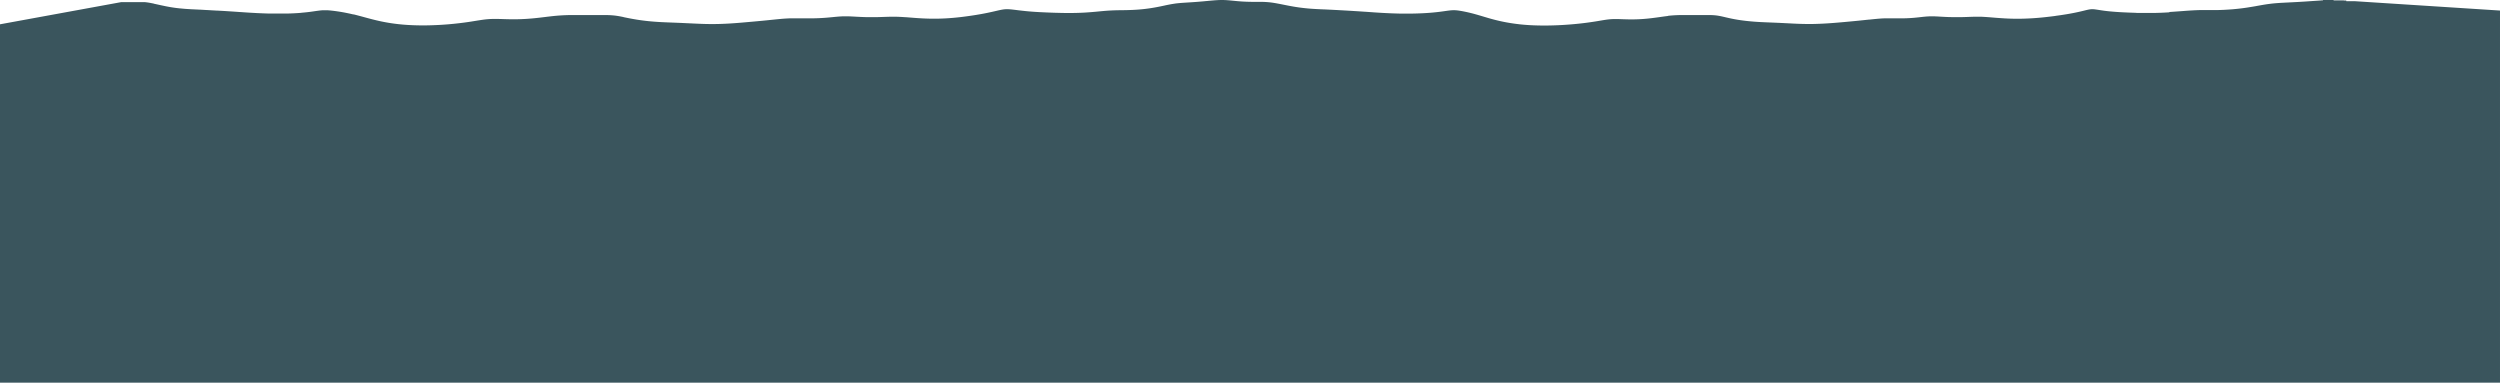 <svg xmlns="http://www.w3.org/2000/svg" width="1366" height="209.1" viewBox="0 0 1366 209.1">
  <g id="Gruppe_3664" data-name="Gruppe 3664" transform="translate(0 582.76)">
    <g id="Gruppe_3629" data-name="Gruppe 3629" transform="translate(0 -582.76)">
      <path id="Pfad_3562" data-name="Pfad 3562" d="M542.748,0h-1.341l-.066,0h-.132l-.066,0h-.064l-.077,0-.066,0-.066,0-.066,0-.066,0-.077,0h-.066l-.066,0-.066,0-.077,0-.066,0-.077,0-.066,0-.066,0-.077,0-.066,0-.077,0-.066,0-.077,0-.066,0-.077,0-.077,0-.066,0-.077,0-.077,0-.066,0-.077,0-.078,0-.077,0-.066,0-.077,0-.077,0-.078,0-.077,0-.077,0-.077,0-.077,0-.077,0-.078,0-.077,0-.077,0-.077,0-.077,0-.078,0-.077,0-.087,0-.077,0-.077,0-.077,0-.091,0-.077,0-.077,0-.087,0-.077,0-.089,0L536.9.2l-.087.005-.077,0-.091.005-.077,0-.087,0-.089.005-.077,0-.087.005-.087,0-.078,0-.087.005L535.89.26,535.8.265l-.087.005-.087.005-.078.005-.087.006-.087.005L535.286.3,535.2.3l-.089.006-.089.006-.1.006-.087.006-.087.006-.089.006-.087.006-.089.006-.1.006-.091.006-.087.006-.1.006-.087.006-.087.006-.1.006L533.746.4l-.1.006-.089.006-.1.007-.1.007-.087.006-.1.007-.1.007-.087.007-.1.007-.1.006L532.7.47l-.1.007-.1.007-.1.007-.1.007-.1.006-.1.007-.1.007-.1.007-.1.007-.1.007-.1.007-.1.007-.1.007-.1.007-.11.007-.1.007-.1.007-.1.007L530.8.6l-.1.007-.1.007-.11.007-.1.008-.11.007-.1.007-.1.007-.11.007-.11.008-.1.007-.11.007-.1.008-.11.007L529.34.7l-.11.007-.1.007-.11.007-.11.007-.11.008-.1.007-.111.008-.11.007-.11.007-.11.008-.11.008-.11.008-.11.007-.11.008-.11.007-.11.008-.122.007-.11.008-.11.007-.11.007-.111.008-.12.007-.11.008-.11.007-.12.008-.11.007-.11.007L526.24.9l-.11.007-.122.007-.11.007-.12.007-.11.008-.12.008-.11.007-.124.007-.11.008-.12.007-.12.007-.11.007-.12.007L524.612,1l-.12.008-.11.007-.12.007-.122.007-.12.008-.12.007-.122.007-.11.007-.122.007-.12.007-.12.007-.122.007-.12.007-.122.007-.12.007-.122.007-.12.007-.12.007-.132.007-.12.007-.122.007-.122.007-.12.007-.12.006-.122.007-.131.007-.122.006-.122.007-.12.007-.12.006-.132.007-.12.006-.122.007-.132.007-.12.006-.122.007-.131.006-.12.006-.122.007-.132.006-.122.006-.12.007-.131.006-.122.007-.12.006-.132.006-.122.006-.131.006-.122.007-.12.006-.132.007-.12.006-.132.006-.122.007-.131.006-.122.006-.12.006-.132.007-.122.007-.131.006-.122.007-.12.006-.132.006-.12.006-.132.007-.122.006-.12.006-.132.007-.12.006-.12.007-.132.007-.122.006-.12.007-.132.006-.12.007-.12.007-.132.007-.122.007-.122.007-.12.007-.131.007-.122.007-.12.007-.12.007-.134.007-.12.007-.12.007-.122.008-.12.007-.12.008-.134.008-.12.008-.12.008-.122.008-.12.008-.12.008-.122.008-.122.008-.12.008-.12.009-.122.008-.12.008-.12.009-.11.009-.124.009-.12.009-.12.01-.12.01-.122.009-.12.01-.111.009-.12.011-.122.01-.12.011-.12.01-.11.011-.12.011-.124.011-.11.011-.12.012-.12.011-.122.012-.11.012-.12.012-.122.012-.11.012-.12.013-.122.013-.11.013-.12.013-.122.014-.11.014-.12.014-.11.014-.122.014-.12.015-.11.015-.12.015-.124.016-.11.015-.12.016-.12.016-.12.016-.11.016-.122.016-.122.017-.12.017-.11.017-.122.017-.12.018-.12.018-.12.018-.124.018-.12.018-.12.019-.122.02-.12.019-.122.019-.12.019-.122.02-.12.02-.12.02-.122.02-.131.02-.122.021-.122.021-.131.021-.122.021-.12.022-.131.022-.122.022-.132.022-.132.022-.12.023-.132.023-.131.022-.132.023-.122.024-.132.023-.131.024-.132.023-.132.024-.141.024-.134.024-.132.024-.131.024-.143.025-.132.024-.143.025-.132.025-.143.024-.143.025-.143.025-.143.025L500.6,3.3l-.155.025-.143.026-.143.025-.143.026-.143.026-.155.026-.143.026-.153.026-.143.026-.153.026-.155.026-.143.026-.153.026-.155.026-.164.026-.153.026-.155.026-.155.026-.164.026-.153.026-.165.026-.155.026-.164.026-.165.026-.164.026-.165.026L496.433,4l-.165.026-.176.026-.164.026-.165.026-.176.025-.176.026-.165.026-.174.025-.178.025-.176.026-.176.025-.176.025-.186.025L494,4.36l-.176.024-.186.025-.186.024-.176.024-.188.024-.186.024-.186.024-.188.024-.186.023-.188.024-.2.023-.186.023-.2.023-.186.022-.2.022-.2.022-.2.021-.186.021-.2.022-.2.021L490,4.84l-.2.021-.2.02-.2.02-.211.019-.2.02-.209.02-.2.018L488.387,5l-.209.019-.207.018-.2.017-.209.017-.209.016-.209.017-.209.016-.209.016-.219.016-.209.016-.207.015-.211.015-.219.014-.209.015-.209.014-.219.013-.209.013-.209.013-.221.012-.207.012-.219.012-.209.012-.221.012-.209.01-.219.011-.209.011-.219.01-.209.009-.219.009-.211.009-.219.009-.207.008-.219.008-.211.008-.219.008-.209.007-.219.008-.209.007-.209.006-.219.006-.209.005-.209.007-.219,0-.209,0-.209.005-.209.005-.209,0-.209,0-.209,0-.209,0-.209,0-.207,0-.211,0-.2,0-.209,0-.209,0-.2,0-.209,0-.2,0-.209,0-.2,0-.209,0-.2,0-.2,0-.2,0-.209,0-.2,0-.2,0-.2,0-.2,0-.186,0-.2,0-.2,0-.2,0-.186,0-.2,0-.2,0-.186,0-.186,0-.2,0-.188,0-.2,0-.186,0-.186,0-.2,0-.186,0-.186,0-.186,0-.186,0-.188,0-.186.005-.2.005-.188.006-.188.006-.186.006-.186.006-.186.006-.178.007-.186.007-.186.007-.186.008-.186.008-.188.008-.186.008-.186.009-.186.008-.188.009-.186.009-.186.01-.188.01-.188.009-.186.011-.186.01-.186.011-.186.011-.188.011-.186.011-.186.011-.2.012-.188.012-.186.012-.186.012-.2.013-.188.013-.2.013-.186.013-.2.013-.188.014-.2.013-.188.014-.2.014-.2.015-.2.014-.2.015-.186.015-.2.015-.2.015-.209.015-.2.016-.2.015-.2.016-.2.016-.209.015-.2.016-.209.016-.2.016-.209.016-.211.016-.2.016-.209.016-.207.016-.211.016-.209.016-.207.016-.209.016-.211.016-.207.016-.219.016-.209.016-.211.016-.219.016-.207.016-.219.015-.221.015-.209.016-.219.015-.221.015-.219.014-.207.016-.219.014-.221.015-.219.015-.219.014-.219.014L453,6.729l-.219.014-.219.013-.219.013-.219.014-.232.012-.219.012-.221.013-.23.012L451,6.846l-.232.012-.219.012-.23.011-.219.012-.233.011-.219.011-.23.01-.221.01-.23.011-.219.009-.23.009-.221.009-.232.008-.219.008-.23.008L447.391,7l-.23.008-.219.008-.232.007-.219.007-.232.006-.219.006-.221.006-.23.005-.219.006-.221,0-.23,0-.219,0-.219,0-.221,0-.219,0-.219,0-.219,0-.221,0-.219,0-.219,0h-.221l-.219,0h-2.572l-.207,0-.211,0-.209,0-.207,0-.209,0-.2,0-.209,0-.209,0-.207,0-.2,0-.207,0-.2,0-.209,0-.2,0-.2,0-.209,0-.2,0-.2,0-.2,0-.2,0-.2-.006-.2,0-.2-.005-.2-.006-.2-.006L434.676,7l-.2-.006-.2-.006-.2-.006-.188-.006-.2-.007-.186-.006-.2-.007-.186-.007-.2-.007-.186-.007-.2-.007-.186-.007-.188-.007-.2-.007-.186-.008L431.6,6.9l-.2-.007-.186-.008-.188-.008-.186-.008-.2-.008-.186-.008-.186-.008-.186-.008-.186-.008-.2-.008-.186-.008-.186-.008-.188-.008-.186-.008-.186-.009-.186-.009-.186-.009-.2-.009L428,6.743l-.186-.009-.186-.01-.188-.009-.186-.01-.186-.01-.186-.01-.188-.01-.186-.011-.186-.01-.186-.011-.188-.011-.188-.011-.186-.011-.2-.012-.176-.012-.188-.011-.186-.012-.186-.012-.186-.012-.188-.012-.186-.012-.186-.013-.186-.013-.188-.013-.176-.014-.186-.014-.186-.014-.188-.014-.176-.015-.186-.015-.176-.015-.186-.015-.188-.016-.176-.016-.176-.016-.186-.016-.176-.017-.176-.016-.176-.016-.176-.018-.176-.017-.178-.017-.174-.019-.176-.018-.176-.018-.164-.018-.178-.019-.176-.019-.164-.019-.165-.019-.165-.02-.176-.02-.153-.02-.165-.02-.164-.02-.165-.02-.165-.02-.153-.021-.155-.02-.164-.021-.153-.021L416.97,5.8l-.143-.021-.155-.021-.153-.021-.143-.021-.155-.021-.143-.021-.143-.021-.141-.021-.132-.021-.143-.021-.145-.021-.131-.021-.132-.021-.132-.02-.131-.02-.134-.02-.131-.02-.122-.02-.12-.02-.12-.02-.12-.019-.122-.019-.122-.019-.12-.018-.11-.018-.11-.018-.11-.017-.122-.017-.11-.016-.1-.016-.11-.016-.1-.015-.11-.014-.1-.014-.1-.014-.1-.012-.1-.012-.1-.012-.091-.011-.1-.01-.089-.01-.1-.008L411.8,5.06l-.087-.008-.089-.006-.087-.006-.089-.005-.089,0-.087,0-.089,0h-.427l-.078,0-.089,0-.077,0-.087,0-.089.006-.077.006-.087.007-.087.009L410,5.071l-.078.009-.087.011-.089.011-.087.012-.087.013-.089.014-.087.015-.1.016-.087.016-.089.017-.1.018-.089.018-.1.02-.1.02-.1.02-.1.022-.1.023-.11.022-.1.024-.11.024-.1.024-.11.026-.11.026-.11.026-.12.028-.111.028-.12.028-.12.029-.122.03-.12.029-.12.031-.122.031-.132.031-.132.032-.131.032-.132.033-.131.033-.132.033-.145.034-.143.034-.143.034-.143.035-.141.035-.155.035-.143.035-.155.036-.153.036-.153.036-.153.037-.167.036-.164.037-.153.037-.165.037-.176.037-.165.038-.165.038-.174.037-.176.038-.178.037-.176.038-.174.038-.188.038-.174.038-.188.039-.186.038-.188.038-.2.038-.188.038-.2.039-.186.038-.2.038-.2.038-.2.038-.207.038-.2.038-.209.038-.209.038-.209.038-.207.038-.211.038-.209.038-.219.037-.207.038-.221.037-.219.038-.219.038-.219.037-.221.037-.23.037-.219.037-.233.037-.23.037-.23.036-.232.037-.232.036-.23.036-.23.036-.244.036-.24.036-.232.036-.242.036-.242.035-.24.035-.242.035-.254.035-.24.035-.252.035-.244.035-.252.035-.252.035-.252.035-.252.035L390.8,8.7l-.252.035-.252.034-.263.034-.266.034-.263.034-.263.033-.265.033-.263.034L388.437,9l-.265.033-.273.033-.265.032-.275.033-.273.032-.275.032-.287.032-.273.031-.286.031-.275.031-.286.031-.286.031-.287.03-.284.03-.3.03-.286.029-.3.029-.287.029-.3.027-.3.028-.3.027-.308.027-.3.027-.308.026-.3.025-.308.026-.308.024-.306.024-.31.023-.306.023-.306.023-.32.021-.306.021-.32.021-.319.02-.317.02-.32.019-.319.018-.319.017-.319.016-.319.016-.319.016-.329.014-.32.014-.329.013-.319.012-.329.012-.319.01-.331.01-.319.01-.329.008-.331.007-.317.007-.331.005-.329.005-.319,0-.331,0-.319,0h-1.614l-.331,0-.319,0-.32,0-.317-.005-.308-.006-.319-.006-.319-.008-.306-.008-.31-.009-.317-.01-.31-.01-.3-.011-.306-.012-.31-.012-.3-.014-.3-.012-.3-.015-.3-.015-.3-.015-.286-.016-.284-.016L362.4,10l-.286-.017-.286-.018-.275-.018-.275-.019-.284-.018-.266-.019-.273-.019-.263-.02-.265-.02-.265-.02L359.4,9.8l-.254-.02-.251-.02-.252-.02-.254-.02-.242-.02-.253-.02-.242-.02-.242-.02-.23-.02-.242-.02-.232-.02-.23-.02-.23-.019-.221-.019-.232-.019-.219-.019-.219-.019-.221-.018-.207-.017-.219-.017-.211-.017-.209-.016-.207-.016-.209-.016-.211-.015-.2-.015-.209-.014-.2-.014-.2-.013-.2-.012-.2-.012-.2-.012-.2-.011-.2-.01-.186-.01-.2-.009L351.3,9.19l-.2-.008-.186-.008-.186-.008-.2-.006-.188-.006-.186,0-.186,0-.2,0-.188,0-.186,0-.188,0-.2,0h-.947l-.186,0h-.2l-.2,0-.188,0-.2,0-.2,0-.2,0-.186,0-.209,0-.2,0-.2.006-.2.005-.209.006-.2.006-.207.006-.209.007-.211.007-.207.007-.209.007-.211.008-.219.007-.207.008-.219.008-.221.008-.219.008-.219.008-.232.008-.219.008-.232.007-.219.008-.232.007-.23.007-.23.007-.242.007-.232.007-.242.006-.23.006-.244.006-.24,0-.242.005-.242,0-.247,0-.244,0-.247,0-.247,0-.249,0-.249,0-.251,0h-1.515l-.254,0-.254,0-.252,0-.256,0-.254,0-.254,0-.254,0-.253-.006-.254-.006-.254-.007L333.2,9.34l-.253-.008-.251-.008-.251-.008-.249-.009-.249-.009-.247-.01-.247-.01-.247-.011-.242-.011-.246-.011-.24-.012-.242-.012L330,9.21l-.237-.012-.237-.012-.233-.013-.233-.013-.233-.012-.226-.013-.23-.012-.225-.013-.223-.013-.225-.013-.219-.012-.219-.012-.214-.012-.214-.012-.214-.012-.209-.011L326.2,9l-.207-.011-.2-.01-.2-.01-.2-.009-.2-.008-.2-.008-.2-.007-.2-.006-.2-.006-.192,0-.192,0-.188,0-.19,0-.188,0h-.555l-.185,0-.183,0-.185,0-.181.006-.183.005-.185.007-.181.008-.183.008-.185.01-.181.01-.185.012L320.69,9l-.185.013-.186.015-.185.015-.19.016-.19.016-.19.018-.192.018-.193.019-.2.02-.2.02-.2.021-.2.022-.2.021-.2.023-.205.024-.209.024-.207.024-.212.024-.212.024-.214.024-.219.024-.219.025-.219.025-.225.024-.225.024-.228.024-.23.024-.23.024-.233.024-.235.024-.237.022-.239.023-.239.022-.24.022-.244.021-.244.02-.244.02-.247.019-.246.018-.249.018-.247.017-.251.017-.251.015-.249.015-.251.013-.252.013-.252.013-.251.011-.252.012-.251.009-.251.009-.251.008-.251.008-.251.007-.249.006-.249.005-.249,0-.246,0-.245,0-.246,0-.244,0h-1.2l-.235,0-.235,0-.233,0-.232,0-.228,0-.228,0-.228,0-.223,0-.225,0-.221,0-.219,0-.219,0-.214,0-.218,0-.211,0-.212,0-.211,0-.207,0-.211,0-.205,0-.205,0-.2,0-.2,0-.2,0-.2,0h-1.379l-.2,0-.193,0-.193,0-.2,0-.193,0-.2.005-.193.006-.2.006-.2.008-.2.008-.2.009-.2.009-.2.01-.2.012-.2.011-.2.013-.2.013-.2.014-.2.015-.2.015-.205.016-.205.016-.207.018-.211.017-.209.019-.214.019-.212.019-.218.02-.216.02-.219.021-.221.021-.221.022-.223.022-.226.022-.228.023-.228.023-.232.024-.232.024-.235.024-.237.025-.237.024-.24.025-.239.025-.245.026-.242.026L289,10.7l-.249.026-.247.026-.251.027L288,10.8l-.252.026-.252.027-.258.026-.258.027-.258.027-.259.027-.259.027-.261.027-.263.027-.265.027-.265.027-.265.027-.266.027-.268.027-.268.027-.268.027-.27.027-.268.026-.272.027-.273.026-.27.027-.273.026-.272.027-.277.026-.273.026-.275.027-.277.027-.277.026-.277.026-.277.027-.277.026-.28.027-.279.026-.28.027-.279.026-.282.026-.282.027-.282.026-.282.027-.286.026-.284.027-.286.026-.284.026-.287.027-.289.026-.286.026-.291.026-.289.026-.293.026-.291.026-.294.026-.293.026-.294.025-.3.026-.294.026-.3.025-.3.026-.3.025-.3.026-.3.025-.306.025-.3.025-.31.025-.306.024-.312.024-.31.024-.315.024-.313.024-.317.024-.319.023-.317.024-.324.023-.32.022-.326.022-.326.022-.329.022-.329.021-.331.02-.333.02-.333.02-.338.019-.336.019-.34.017-.34.018-.343.017-.341.016-.345.016-.346.015-.346.015-.35.013-.346.013-.352.012-.352.012-.352.01-.353.01-.353.009-.353.008-.355.008-.355.005-.355.006-.355,0-.357,0-.353,0-.359,0H255.5l-.352,0-.355,0-.352,0-.353,0-.348-.006-.35-.006-.35-.007-.346-.008-.346-.008-.343-.009-.345-.009-.34-.011-.341-.011-.338-.012L250.308,13l-.334-.012-.334-.013-.331-.014-.327-.014-.329-.015-.327-.015L248,12.9l-.32-.015-.32-.016-.32-.016-.315-.016-.315-.016L246.1,12.8l-.313-.016-.31-.016-.308-.016-.306-.016-.306-.016-.3-.016-.3-.016-.3-.016-.3-.016-.3-.016-.3-.015-.3-.016-.3-.015-.3-.015-.3-.015-.294-.015-.294-.014-.294-.014-.294-.014-.3-.013-.294-.014-.294-.012-.294-.013-.3-.012-.3-.012-.3-.012-.3-.012-.3-.012-.3-.012-.3-.012-.3-.012-.3-.012-.3-.011-.3-.012-.3-.012-.3-.011-.306-.012-.306-.012-.306-.012-.312-.012-.312-.012-.312-.013-.313-.012-.315-.013-.315-.013-.319-.014-.319-.013-.32-.015-.322-.014-.322-.016-.326-.016-.324-.016-.327-.017-.326-.017-.331-.018-.329-.018-.331-.02-.331-.02-.334-.021-.331-.021-.334-.023-.336-.023-.334-.024-.334-.025-.338-.025-.336-.027-.336-.027-.336-.029-.338-.029-.334-.031-.336-.031-.336-.032-.334-.033-.336-.034-.331-.035-.334-.035-.333-.037-.333-.037-.327-.04-.331-.039-.324-.041-.327-.041-.324-.043-.32-.043-.32-.044L219,11.067l-.317-.046-.313-.047-.31-.047-.31-.048-.306-.049-.3-.05-.3-.05-.3-.051-.3-.051-.289-.052-.289-.052-.286-.053-.28-.053-.28-.053-.272-.054-.275-.054-.266-.054-.265-.055-.259-.054-.259-.055-.252-.054-.251-.054-.246-.055-.244-.053L212,9.772l-.237-.054-.233-.052-.228-.052-.226-.052-.219-.051-.221-.051-.214-.049-.212-.05L210,9.311l-.209-.048-.2-.047-.2-.047-.2-.045L209,9.08l-.193-.043-.19-.042-.19-.042-.185-.04-.188-.039-.181-.038L207.69,8.8l-.179-.035-.178-.035-.178-.032-.174-.032-.174-.031-.174-.03-.172-.028-.172-.027-.171-.027-.172-.024-.171-.024-.171-.022-.171-.022-.172-.019-.171-.019-.172-.017-.172-.017-.174-.015-.172-.014-.172-.013-.176-.012-.176-.011-.178-.011-.178-.009-.179-.008-.179-.008-.183-.007-.179-.007-.186,0-.183-.006-.186,0-.188,0-.188,0-.19,0-.192,0-.192,0-.193,0h-7.546l-.209,0h-.209l-.209,0h-.211l-.209,0H192.3l-.211,0-.211,0h-.211l-.212,0-.212,0-.212,0h-.214l-.211,0-.214,0h-.212l-.214,0h-.214l-.214,0h-.214l-.214,0h-.214l-.214,0-.216,0-.212,0-.214,0-.216,0-.214,0-.212,0-.216,0-.212,0-.212,0-.214,0-.212,0-.212,0-.211,0-.214,0-.211,0-.212,0-.209.006-.211.006-.209.006-.211.006-.211.008-.209.008-.207.008-.209.008-.207.01-.209.01-.209.011-.207.011-.205.012-.209.012-.207.013-.207.013-.207.015-.207.015-.209.016-.207.017-.207.017-.209.018-.209.019-.209.02-.209.02-.211.021-.211.021-.212.023-.211.024L179,8.74l-.212.024-.214.026-.216.026-.218.027-.218.027L177.7,8.9l-.219.028-.221.029-.223.03-.225.03-.226.031-.226.032-.228.031-.23.032-.232.032-.233.033-.235.034-.237.033-.239.034-.24.034-.242.035L174,9.413l-.247.035-.246.035-.251.035-.251.035-.254.035-.254.035-.258.035-.258.035-.261.035-.263.035-.265.034-.266.034-.268.034-.272.033-.272.033-.273.032-.277.032-.277.031-.279.031-.28.03-.284.03-.284.029-.287.028-.286.028-.289.028-.291.026-.291.026-.293.025-.294.024-.3.023-.3.023-.3.02-.3.021-.3.019-.3.019-.3.017-.3.016-.3.015-.3.015-.3.013-.3.012-.3.011-.3.01-.3.008-.3.008-.3.007-.3.005-.3,0-.3,0-.3,0h-1.184l-.291,0-.291,0-.291,0-.287,0-.282-.005-.284-.005-.28-.007-.282-.008-.273-.008-.275-.008-.272-.008-.272-.008L155,10.523l-.265-.009-.259-.009-.261-.009-.254-.009-.254-.01-.249-.009-.251-.008-.242-.008-.244-.008-.24-.008-.239-.007-.233-.006-.233-.007-.23,0-.23,0-.225,0-.223,0h-.879l-.214,0-.214,0-.212,0-.214.006-.209.008-.211.009-.211.01-.209.012-.211.013-.209.015-.211.016-.209.017-.209.019-.214.02-.209.02-.214.024-.214.024-.216.026-.218.026-.218.028-.219.029-.226.031-.225.032-.226.034-.228.034-.235.036-.233.036-.239.038-.24.038-.244.04-.246.04-.252.042-.252.042-.256.043-.261.043-.265.044-.266.044-.27.046-.275.046-.279.047-.28.046-.287.047-.287.047-.294.047-.294.047-.3.048-.3.047-.31.048-.31.048-.315.048-.317.048-.322.047-.324.048-.329.047-.333.047-.336.047-.338.047-.341.047-.346.046-.348.046-.352.045-.355.045-.357.045-.36.044-.364.044-.367.043-.369.043-.373.043-.376.041-.378.042-.383.041-.381.04-.388.039-.388.04-.394.039-.394.038-.4.038-.4.037-.4.036-.406.036-.409.035-.411.035-.413.033-.418.034-.42.032-.42.032-.427.03-.427.03-.428.029-.434.028-.434.028-.435.027-.441.025-.442.026-.444.024-.446.024-.449.021-.451.022-.454.02-.454.019-.46.018-.458.017-.463.016-.465.015-.467.013-.468.013-.47.011-.472.01-.475.008-.475.008-.479.005-.479,0-.482,0-.482,0h-.97l-.489,0-.486,0-.491-.008-.491-.007-.493-.011-.493-.011-.494-.015-.493-.015-.5-.018-.5-.018-.494-.022-.5-.022-.5-.026-.5-.026-.494-.03-.5-.03-.494-.034-.495-.034-.493-.038-.493-.039-.491-.042-.491-.043-.488-.046-.488-.047-.482-.05-.484-.051L97.4,13.2l-.479-.055-.474-.058-.474-.059-.468-.062-.465-.063-.461-.066-.46-.066-.453-.069-.453-.069-.446-.072-.442-.073-.439-.075-.434-.075-.428-.078-.427-.078-.418-.08-.416-.081-.407-.082-.407-.083-.4-.084-.4-.084-.388-.085-.387-.086L87,11.433l-.376-.086-.367-.088-.366-.087-.357-.088L85.179,11l-.348-.088-.345-.088-.34-.088-.334-.088-.329-.087-.327-.088-.317-.087-.319-.086-.31-.086-.308-.086-.3-.086-.3-.085-.291-.084-.293-.084L80.431,9.7l-.284-.083-.277-.081-.277-.082-.27-.08L79.056,9.3l-.265-.079L78.53,9.14l-.258-.077-.256-.076-.251-.075-.251-.075-.244-.073-.244-.072-.24-.072-.24-.071-.233-.069-.235-.069-.228-.067-.23-.067L75.4,8.211l-.226-.066-.221-.063-.219-.063-.218-.061L74.3,7.9l-.212-.059-.214-.059-.209-.059-.211-.058L73.242,7.6l-.207-.056-.2-.054-.2-.055-.2-.052-.2-.052-.2-.051-.2-.051-.2-.049-.2-.049-.193-.047-.193-.048-.192-.046-.192-.046L70.48,6.9l-.188-.045L70.1,6.815l-.186-.043-.185-.042-.185-.042-.183-.04-.183-.04L69,6.568l-.181-.039-.178-.038-.179-.038-.178-.037-.176-.036-.174-.035-.174-.035-.171-.034-.171-.034L67.25,6.21l-.169-.033-.167-.031-.165-.031-.167-.03-.162-.03-.164-.029L66.094,6l-.16-.028-.157-.027-.158-.026-.155-.026-.157-.024-.153-.024L65,5.82,64.851,5.8l-.15-.021-.148-.021-.148-.019-.148-.019L64.113,5.7l-.143-.016-.145-.016-.143-.015-.141-.013L63.4,5.629l-.141-.011-.139-.01L62.983,5.6l-.139-.007L62.7,5.585l-.139-.005-.138,0-.139,0h-.42l-.141,0-.139,0-.143.005-.145.006-.146.008-.143.008-.15.011-.15.011-.151.013-.153.013-.155.016-.157.016-.16.017-.162.018-.165.019-.165.02-.171.021L59.1,5.8l-.178.023-.178.024-.183.024-.183.025-.19.026L58,5.95l-.2.027L57.61,6l-.2.028-.2.028L57,6.089l-.211.029-.216.03-.218.029-.221.031-.225.03-.23.03-.228.031-.237.031-.239.03-.242.031-.245.031-.249.031-.251.03-.254.03-.256.031-.263.03-.265.03-.266.029-.27.03-.272.028-.277.028-.277.028-.282.028-.284.027-.286.027-.289.027-.291.026-.3.025-.3.025-.3.024-.3.024-.3.023-.306.023-.306.022-.31.022-.312.021-.313.02-.313.02-.317.02-.319.019-.32.018-.322.017-.322.017-.327.016-.326.016-.327.015-.331.015L43.56,7.3l-.333.013-.331.013-.336.012-.336.012-.338.011-.336.011-.341.009-.338.009-.341.008-.343.008-.343.007-.343.007-.346.006-.345.005-.346,0-.345,0-.35,0-.348,0-.348,0H34.964l-.353,0-.353,0-.353,0-.353,0-.353,0-.355-.005-.353-.006-.355-.007L31.778,7.4l-.353-.008-.357-.009-.353-.009-.353-.01-.355-.011-.353-.012L29.3,7.332l-.353-.012-.353-.013-.352-.013-.353-.014-.348-.015-.353-.014-.348-.016-.352-.016L26.136,7.2l-.35-.016-.346-.018-.348-.017-.346-.019L24.4,7.114,24.054,7.1l-.345-.019-.345-.019-.343-.02-.343-.02L22.335,7l-.341-.02-.343-.021-.34-.02-.34-.022-.339-.021-.34-.021-.338-.022-.338-.022-.338-.022-.336-.022-.336-.023-.336-.022-.336-.023L17.6,6.693l-.334-.023-.334-.023L16.6,6.625,16.267,6.6l-.331-.023-.331-.023-.333-.023-.331-.023-.329-.023-.329-.023-.329-.024-.327-.023L13.3,6.4l-.327-.023-.327-.023-.327-.022-.326-.023-.326-.022-.326-.022-.326-.022-.324-.022L10.367,6.2l-.326-.021-.324-.021-.324-.02-.324-.021-.324-.021-.326-.02-.326-.02-.324-.02-.324-.02-.324-.02L6.8,5.972l-.324-.019-.324-.02L5.82,5.915,5.495,5.9l-.327-.019-.324-.019-.327-.019-.327-.019L3.863,5.8l-.329-.019-.327-.018-.326-.019-.327-.019L2.225,5.71,1.9,5.691,1.57,5.672l-.327-.019L.915,5.635.586,5.617.259,5.6-.07,5.58-.4,5.561l-.327-.019-.327-.018-.327-.018-.327-.018-.327-.018-.327-.018-.327-.018-.327-.018L-3.345,5.4l-.329-.017L-4,5.365l-.329-.017-.329-.017-.329-.016L-5.321,5.3l-.331-.016-.334-.016-.334-.016-.333-.016-.338-.016L-7.329,5.2l-.339-.015-.341-.015-.341-.015L-8.7,5.145l-.346-.015-.35-.015-.35-.016-.353-.016-.355-.016-.359-.016-.36-.017-.362-.017L-11.9,5l-.367-.019-.369-.019-.373-.02-.373-.02-.378-.022-.378-.022-.381-.024-.381-.024-.385-.026-.385-.027-.386-.028-.387-.03-.39-.031-.387-.032-.39-.034L-18,4.585l-.39-.037-.388-.038-.388-.04-.387-.041-.387-.043-.386-.043-.383-.046-.381-.047-.38-.047-.378-.049-.374-.05-.373-.052L-22.963,4l-.366-.054-.364-.054-.359-.055-.359-.056-.353-.057-.35-.057-.345-.058-.345-.059-.338-.059-.336-.059-.329-.059-.329-.06-.322-.059-.32-.059-.315-.059-.313-.06-.308-.059-.3-.059-.3-.059-.3-.059-.293-.058-.293-.058-.286-.057-.286-.056-.28-.056-.277-.055-.275-.055-.272-.054-.268-.054-.266-.053-.263-.052-.258-.051-.258-.05-.256-.049-.251-.048-.251-.047-.247-.047-.242-.045-.245-.045-.239-.043-.239-.043-.235-.04-.235-.041-.232-.039-.232-.039-.226-.036-.228-.036-.225-.034L-37,1.467l-.223-.031-.221-.031-.219-.029-.219-.028L-38.1,1.32l-.218-.026-.216-.024-.216-.024-.218-.022-.214-.02-.214-.02-.214-.018-.216-.017-.216-.016-.214-.015-.216-.014-.218-.013L-40.9,1.08l-.218-.011-.219-.009-.218-.008-.223-.008L-42,1.037l-.223-.006-.225-.005-.226,0-.228,0-.23,0-.232,0-.235,0-.233,0h-3.778l-.266,0h-.272l-.273,0L-48.7,1l-.277,0-.277,0-.28,0-.28-.006L-50.1.971l-.282-.007-.286-.008-.284-.008-.287-.011-.286-.01-.287-.012L-52.1.9l-.286-.014-.289-.014-.287-.016-.286-.016-.286-.018-.286-.018L-54.1.787l-.284-.02-.282-.021-.28-.021L-55.223.7-55.5.681l-.275-.023-.272-.024-.272-.024-.268-.024-.266-.025-.263-.025-.261-.025-.259-.025-.258-.025-.251-.024L-58.4.412l-.249-.024-.245-.025-.24-.024-.242-.024-.237-.023-.235-.023-.232-.022-.232-.022-.226-.02-.226-.02-.221-.019-.223-.018-.219-.017-.216-.017L-61.859.1l-.214-.015-.211-.013L-62.5.06-62.705.05l-.209-.01-.209-.009-.206-.008-.207-.007-.2-.006-.2,0-.205,0-.2,0h-.407l-.2,0-.2,0-.2,0-.206,0-.205.006-.2.006-.207.008L-66.4.038l-.207.009-.207.01-.209.011-.211.012-.212.013-.211.013-.214.014-.214.014L-68.3.149l-.219.016-.219.016L-68.956.2l-.221.018L-69.4.236l-.225.019-.226.02-.226.02-.228.02-.232.021-.232.021L-71,.377-71.237.4l-.235.022-.239.022-.24.023-.24.023-.244.023-.242.023-.246.024-.247.023L-73.419.6l-.251.024-.251.023-.252.024L-74.427.7l-.256.024-.256.023L-75.2.764l-.259.024-.259.022-.263.023-.261.023L-76.5.878-76.767.9l-.265.022L-77.3.944l-.265.021-.268.022-.27.021-.268.021-.272.021-.268.02-.272.02-.272.02-.27.02-.272.019-.273.02-.27.019-.273.019-.272.018-.272.019-.273.018-.27.018-.27.017-.272.018-.27.017-.27.018-.27.017-.266.017-.268.017-.265.017-.266.017-.265.017-.263.017-.261.018-.261.018-.259.018-.258.018-.256.018-.256.019-.254.02-.253.02-.251.02-.249.021-.247.021-.245.023-.245.023-.244.024-.242.024-.242.025-.24.026-.239.028-.237.027-.239.03-.235.03-.237.031L-90.527,2l-.235.034L-91,2.072l-.235.036-.233.037-.235.039-.235.039-.237.041-.237.041-.237.043-.24.044-.239.045-.24.046-.242.047-.244.048-.245.049-.247.05-.251.051-.251.051-.254.053-.256.054-.258.054L-95.875,3l-.263.055-.266.056-.27.057-.272.057-.273.057-.277.057-.28.058-.284.059-.286.058-.291.059-.293.058-.3.059-.3.059-.3.058-.3.059-.31.058-.312.058-.315.056-.319.058-.324.056-.324.056-.331.055-.329.055-.336.054-.336.053-.341.052-.343.051-.35.051-.348.05-.352.048-.355.047-.359.047-.36.045-.362.044-.364.043-.367.041-.367.04-.371.039-.371.037-.374.036-.374.034-.374.033-.378.031-.376.03-.378.028-.378.027-.378.025-.378.024-.378.022-.376.021-.376.02-.374.019-.374.016-.371.016-.373.015-.369.014-.367.012-.364.012-.364.01-.362.01-.355.008-.357.009-.352.007-.353.007-.345.007-.345.006-.341.006-.34.005-.334.005-.333,0-.329.005-.327,0-.324.005-.32.006-.317.005-.315.006-.312.006-.31.007-.31.008-.3.008-.3.008-.3.01-.3.01-.3.011-.294.012-.292.012-.293.013-.292.014-.291.015-.289.016-.289.016-.287.018-.289.018-.287.02-.287.02-.289.021-.287.021-.287.023-.289.023-.289.024-.289.024-.292.025-.293.025-.293.026-.3.027-.3.027-.3.027-.3.028-.3.028-.3.028-.3.029-.3.029-.31.029-.308.029-.312.029-.313.029-.317.029-.317.028-.32.028-.322.028-.322.028-.327.028-.327.027-.331.027-.331.026-.336.026-.334.025-.338.025-.34.024-.341.024-.343.023-.345.023-.346.021-.346.021-.35.02-.35.019-.353.019-.352.018-.355.016-.355.016-.355.015-.359.015-.357.012-.359.013-.359.011-.359.011-.36.009-.359.009-.36.007-.36.008-.359.006-.362.005-.359,0-.359,0-.36,0-.359,0h-1.428l-.355,0-.353,0-.355,0-.352,0-.352,0-.35,0-.35-.006-.35-.005-.348-.007-.345-.007-.345-.008-.345-.008-.345-.008-.341-.009-.34-.009-.341-.009-.34-.009L-155,7l-.338-.01-.336-.011-.336-.01-.334-.011-.334-.011-.333-.012-.333-.011-.333-.012L-158,6.9l-.333-.012-.331-.012L-159,6.86l-.329-.013-.331-.013-.329-.013-.329-.013-.329-.014-.327-.014-.331-.015-.327-.015-.327-.015-.329-.016-.329-.016-.329-.016-.327-.016-.327-.016-.329-.017-.327-.018-.329-.017-.327-.019-.327-.019-.329-.02-.327-.02-.326-.02-.326-.021-.326-.022-.326-.022-.326-.023-.324-.023-.322-.024-.326-.024-.319-.025-.322-.025-.319-.026-.319-.026-.317-.027-.315-.028-.315-.028-.312-.029-.31-.029-.308-.03-.306-.03-.3-.031-.3-.031-.3-.031-.3-.031-.294-.032-.293-.032-.287-.032-.286-.032-.282-.033-.28-.033-.277-.033-.272-.033-.27-.032-.266-.032-.261-.032-.258-.032-.256-.031-.251-.031-.247-.031-.244-.03-.239-.03-.237-.029-.23-.028-.23-.027-.221-.026-.219-.026-.219-.024-.212-.023-.207-.021-.207-.021-.2-.019-.2-.019-.2-.016-.19-.016-.188-.013-.186-.012-.185-.01-.181-.009-.178-.006-.178-.006-.172,0-.172,0h-.171l-.171,0-.165,0-.167,0-.167.009-.164.009-.165.012-.164.013-.165.016-.164.016-.165.02-.165.02-.167.024-.165.023-.167.027-.171.027-.171.031-.171.03-.174.033-.174.033-.178.035-.178.036-.183.038-.183.039-.188.04-.186.04-.191.043-.192.043-.2.044-.2.045-.2.047-.2.047-.206.048-.209.048-.212.049-.214.05-.219.051-.218.051-.223.052-.225.052-.23.052-.232.052-.235.053-.235.053-.239.054-.242.054-.246.054-.247.054-.251.054-.251.055-.256.054-.256.055-.261.055-.261.054-.266.055-.266.055-.27.054-.272.055-.275.054-.275.054-.28.053-.279.054-.284.053-.286.054-.287.053-.287.053-.293.052-.294.052-.294.052-.3.052-.3.052-.3.051-.3.051-.3.051-.306.051-.308.051-.31.05-.312.05-.313.05-.315.049-.317.049-.319.048-.32.049-.322.048-.326.048-.326.048-.331.047-.327.047-.334.047-.331.047-.34.046-.336.046-.341.045-.341.045-.346.045-.346.045-.348.044-.35.044-.353.043-.357.043-.357.043-.36.041-.364.041-.364.04-.369.039-.367.039-.374.038-.374.038-.378.036-.378.036-.381.035-.385.035-.386.033-.387.032-.392.031-.392.031-.4.029-.4.028-.4.027-.4.026-.4.024-.4.024-.407.021-.406.021-.411.019-.409.019-.413.016-.411.016-.414.012-.413.013-.414.01-.416.009-.414.007-.416.007-.414,0-.416,0h-.831l-.413,0-.414,0-.411,0-.411,0-.411-.008-.409-.008-.406-.01-.406-.01-.4-.013-.4-.013-.4-.015-.4-.016-.394-.017-.392-.018-.388-.019-.388-.02-.381-.021-.381-.021-.376-.022-.374-.022-.369-.024-.369-.024-.362-.025-.362-.025-.355-.026-.353-.025-.35-.026-.346-.026-.339-.026-.341-.026-.333-.027-.331-.026-.327-.026-.326-.026-.319-.025-.317-.026-.313-.025-.31-.024-.306-.024-.3-.024-.3-.023-.3-.022L-237.6,9.4l-.292-.021-.287-.02-.286-.02-.284-.019-.28-.018-.279-.017-.275-.016-.275-.016-.272-.014-.27-.014-.27-.012-.266-.012-.265-.01-.263-.01-.263-.009-.261-.008-.261-.007-.259-.006-.259,0-.258,0-.258,0-.258,0h-1.029l-.258,0-.258,0-.258,0-.259,0-.259,0-.261,0-.261.006-.261.006-.263.007-.265.007-.266.008-.266.008-.268.009-.268.009-.273.009-.272.009-.273.009-.277.01-.279.009-.277.009-.282.01-.282.009-.286.01-.287.009-.286.009-.291.008-.291.009-.294.008-.3.008-.3.008-.3.007-.3.007-.3.006-.3,0-.3,0-.3,0-.306,0-.308,0h-1.551l-.312,0-.312,0-.312,0-.313,0-.312-.005-.313-.006-.312-.007-.313-.007-.312-.009-.312-.008-.308-.01-.31-.01-.308-.011-.308-.011-.3-.012-.3-.012-.3-.013-.3-.014-.3-.014-.3-.015-.3-.015-.294-.015-.292-.015-.289-.015-.289-.015-.287-.016-.284-.016-.282-.015-.28-.015-.275-.015-.275-.015-.273-.014-.272-.014-.266-.013-.268-.012-.261-.012-.263-.012-.261-.011-.256-.009-.256-.008-.256-.008-.251-.007-.251-.006-.251,0-.249,0-.247,0h-.737l-.244,0-.246,0-.244.006-.244.007-.247.009-.244.009-.245.012-.249.012-.249.013-.249.016-.251.016-.252.017-.254.019-.256.02-.259.02-.259.022-.263.023-.266.024-.268.024-.272.026-.273.025-.279.027-.279.027-.284.028-.284.027-.291.029-.291.028-.3.028-.3.028-.3.029-.3.028-.308.028-.312.028-.312.027-.315.027-.319.027-.322.026-.322.025-.326.024-.326.024-.329.024-.333.022-.333.022-.334.02-.334.02-.338.019-.338.017-.34.017-.338.015-.34.016-.34.013-.34.013-.34.011-.34.011-.34.008-.339.008-.336.007-.336.007-.336,0-.336,0-.333,0-.331,0-.331,0h-1.3l-.32,0-.317,0-.317,0-.313,0-.31,0-.312,0-.3,0-.306,0-.3,0-.3,0-.3,0-.3,0-.289-.005-.289,0-.285,0-.284,0-.28,0-.28,0-.275,0-.273,0-.272,0-.27,0h-1.32l-.258,0-.258,0-.256,0-.254,0-.253,0-.252.005-.252.007-.251.007-.249.008-.249.008-.251.01-.247.01-.251.012-.247.012-.249.013-.249.014-.247.015-.251.016-.249.016-.251.018-.251.018-.251.019-.252.02-.254.02-.254.021-.254.021-.258.023-.259.023-.256.023-.261.024-.261.024-.261.025-.265.025-.265.025-.268.026-.268.027-.272.027-.27.027-.272.027-.275.027-.275.028-.277.028-.279.028-.279.028-.28.028-.282.028-.284.029-.284.029-.286.028-.287.029-.289.029-.287.029-.293.029-.289.029-.292.029-.294.029-.294.029-.294.029-.3.028-.3.029-.3.029-.3.029-.3.029-.3.028-.3.029-.3.028-.3.028-.3.029-.3.028-.3.028-.3.028-.306.028-.3.028-.3.028-.306.028-.306.028-.306.028-.308.028-.306.028-.308.028-.31.028-.31.028-.31.028-.31.028-.312.028-.313.028-.312.028-.313.028-.313.028-.315.028-.313.027-.317.027-.317.028-.317.027-.319.027-.319.028-.32.027-.319.028-.322.027-.322.027-.326.027-.324.027-.326.026-.324.027-.329.026-.329.026-.329.026-.333.026-.333.025-.334.025-.334.025-.338.024-.336.024-.341.024-.338.024-.343.023-.343.023-.346.022-.346.022-.348.021-.348.021-.352.02-.353.02-.353.02-.355.018-.359.018-.357.016-.36.017-.36.015-.362.016-.364.014-.364.014-.367.012-.366.012-.369.011-.367.01-.373.008-.369.008-.371.007-.373.006-.373.005-.373,0-.373,0-.373,0-.374,0h-.747l-.373,0-.371,0-.373,0-.371,0-.373-.005-.369-.006-.369-.006-.369-.008-.367-.008-.366-.01-.364-.009-.364-.011-.36-.012-.36-.012-.36-.013-.357-.012-.359-.014-.353-.014-.353-.015-.35-.014-.35-.016-.348-.016-.346-.016-.343-.016-.343-.016-.34-.016-.34-.016-.338-.017-.334-.017-.334-.017-.334-.016-.331-.016-.329-.016-.327-.016-.327-.016-.324-.016-.326-.016-.322-.016-.32-.016-.322-.016-.319-.016-.317-.015-.319-.015-.319-.015-.315-.014-.317-.014-.313-.014-.315-.014-.313-.013-.313-.013-.315-.013-.313-.013-.313-.012-.313-.012-.313-.012-.315-.012-.313-.012-.315-.012-.315-.012-.315-.011-.315-.012-.315-.012-.319-.012-.317-.011-.319-.012-.319-.012-.32-.012-.32-.012-.32-.012-.322-.012-.324-.012-.324-.013-.324-.013-.327-.014-.326-.013-.329-.015-.327-.015-.329-.015-.329-.016-.331-.016-.333-.016-.333-.017-.333-.018-.336-.018-.333-.02-.336-.019-.336-.021-.336-.021-.338-.023-.338-.023-.338-.024-.338-.024-.338-.025-.34-.026-.34-.027-.338-.028-.34-.028-.338-.03-.34-.03-.338-.031-.338-.032-.338-.033-.336-.035-.338-.034-.336-.036-.336-.036-.333-.038-.334-.039-.329-.039-.333-.04-.329-.041-.329-.042-.326-.042-.327-.044-.322-.043-.32-.045-.32-.045-.319-.047-.315-.047-.313-.047-.312-.048-.31-.049-.3-.049-.306-.05-.3-.051-.3-.051-.294-.051-.294-.051-.291-.051-.287-.052-.286-.051-.282-.052-.28-.052-.275-.052-.273-.052-.27-.052-.266-.052-.263-.052-.261-.051-.258-.051-.254-.051-.254-.051-.247-.05-.245-.05-.242-.049-.238-.049-.237-.048-.232-.047-.235-.047L-391.7,9.3l-.23-.046-.219-.045-.221-.044-.218-.043-.218-.042-.212-.041-.211-.04-.209-.04-.207-.038-.205-.038-.2-.036-.2-.035-.2-.034-.2-.033-.2-.032-.2-.03-.2-.031-.2-.028-.191-.028-.193-.026-.193-.026-.19-.024L-396.4,8.5l-.192-.022-.19-.02-.192-.021-.192-.018-.19-.019-.192-.016-.192-.016-.192-.015-.193-.013-.192-.013-.193-.012-.2-.012-.2-.011-.2-.009-.2-.008-.2-.008-.2-.008-.2-.007-.2-.006-.2-.005-.2,0-.205,0-.206,0-.207,0-.209,0-.211,0-.211,0-.214,0-.212,0h-8.138l-.23,0H-411l-.23,0h-.228l-.232,0h-.458l-.232,0h-.458l-.23,0-.23,0h-.23l-.23,0h-.23l-.228,0-.232,0h-.23l-.228,0h-.232l-.228,0h-.461l-.23,0-.228,0-.232,0-.228,0h-.23l-.23,0h-.23l-.228,0-.23,0-.228,0-.23,0-.228,0-.23,0-.226,0-.228,0-.228,0-.226,0-.228,0-.226,0-.226,0-.228,0-.225,0-.228,0-.223,0-.226.005-.225,0-.225.006-.225.006-.225.006-.223.006-.225.008-.225.008-.223.008-.221.008-.225.008-.223.01-.223.01-.221.01-.221.011-.223.011-.223.012-.221.012-.223.013-.221.014-.221.014-.223.015-.223.015-.223.016-.223.016-.219.017-.225.017-.223.017-.223.019-.223.018-.225.02-.225.02-.225.02-.225.021-.226.021-.225.023-.226.023-.226.023-.228.024-.226.024-.232.024-.228.025-.23.026-.233.026-.23.026-.233.027-.232.027-.235.027-.235.028-.235.028-.237.028-.239.028-.238.029-.239.028-.24.03-.244.029-.242.029-.244.03-.244.029-.247.03-.247.03-.249.03-.249.03-.249.031-.253.03-.253.03-.254.03-.254.03-.256.029-.258.03-.259.03-.258.028-.263.03-.261.028-.263.028-.263.029-.266.028-.266.028-.266.027-.27.027-.268.027-.272.026-.27.026-.273.025-.275.025-.273.024-.275.024-.277.024-.277.022-.277.022-.28.021-.28.021-.279.021-.282.019-.28.019-.282.019-.284.017-.284.017-.284.016-.284.016-.284.015-.286.014-.284.014-.287.012-.286.012-.284.011-.287.01-.286.01-.286.008-.286.008-.284.008-.287.007-.284.006-.284,0-.286,0-.284,0-.282,0-.282,0h-1.4l-.279,0-.275,0-.273,0-.275,0-.272,0-.27,0-.27,0-.268-.006-.266-.005-.265-.006-.263-.007-.265-.006-.258-.007-.259-.007-.254-.007-.256-.008-.254-.007-.249-.008-.249-.008-.247-.008-.245-.008-.244-.008-.242-.007-.238-.007-.237-.007-.237-.007-.235-.007-.23-.006-.232-.006-.226-.006-.228,0-.225,0-.221,0-.221,0-.219,0-.218,0-.216,0h-1.057l-.207,0-.206,0-.2,0-.2,0-.2.005-.2.007-.2.007-.2.008-.2.009-.2.01-.2.011-.2.012-.2.012-.2.014-.2.015-.2.016-.193.016-.2.017-.2.019-.2.019-.2.02-.193.021-.2.021-.2.023-.2.023-.2.024-.2.025-.2.025-.2.027-.2.027-.2.028-.2.029-.2.028-.206.031-.2.03-.205.031-.207.032-.209.032-.211.033-.209.033-.212.033-.214.035-.214.034-.218.035-.219.035-.218.035-.223.036-.223.036-.225.037-.225.037-.228.037-.23.037-.23.038-.233.038-.235.037-.235.038-.239.038-.238.038-.24.038-.244.038-.244.038-.247.037-.247.038-.247.037-.253.038-.251.037-.254.037-.258.037-.254.037-.263.037-.26.036-.261.036-.263.036-.266.036-.266.035-.268.035-.268.035-.273.035-.272.035-.273.035-.275.034-.277.035-.279.032-.28.034-.28.033-.282.032-.284.032-.287.032-.287.032-.286.031-.292.03-.289.031-.292.031-.294.029-.294.03-.3.029-.3.028-.3.029-.3.027-.3.028-.3.028-.3.027-.3.027-.31.026-.308.025-.308.025-.312.025-.313.024-.312.024-.315.024-.317.023-.319.022-.32.022-.319.022-.322.021-.322.02-.324.02-.326.02-.326.019-.327.018-.329.019-.331.017-.331.016-.331.016-.334.016-.336.015-.334.014-.339.013-.338.013-.34.012-.341.012-.34.012-.343.01-.343.009-.343.01-.347.008-.347.008-.348.007-.348.006-.348.006-.35,0-.352,0-.35,0h-.355l-.352,0h-1.064l-.357,0-.355,0-.357,0-.359-.005-.357-.006-.359-.006-.36-.008-.359-.008-.361-.01-.36-.011-.359-.011-.362-.013-.36-.014-.36-.014-.36-.016-.362-.017-.36-.018-.362-.019-.36-.02-.36-.022-.359-.022-.36-.022-.36-.026-.359-.025-.359-.026-.357-.028-.357-.028-.357-.03-.359-.031-.354-.031-.353-.034-.355-.034-.352-.035-.352-.038-.35-.037-.348-.039-.346-.04-.346-.04-.347-.042-.341-.043-.343-.043-.339-.045-.338-.046-.34-.046-.333-.048-.334-.048-.331-.049-.329-.051-.327-.051-.324-.051-.326-.053-.32-.053-.319-.055-.317-.055-.313-.055-.313-.057-.308-.056-.308-.057-.3-.058-.3-.058-.3-.059-.3-.059-.3-.059-.294-.06-.287-.061-.291-.061-.284-.061-.284-.061-.28-.061-.275-.063-.277-.062-.273-.063-.27-.062-.268-.063-.265-.063-.261-.063-.261-.062-.258-.063-.256-.063-.256-.063-.249-.063-.249-.062-.247-.062-.242-.063-.242-.062-.242-.062-.235-.062-.235-.062-.235-.062-.23-.06-.23-.061-.228-.06-.223-.06-.226-.06-.219-.059-.219-.059-.219-.059-.212-.058-.216-.058-.212-.058-.211-.057-.207-.057-.209-.057-.205-.055-.205-.056-.2-.055-.2-.055-.2-.055-.2-.053-.2-.054-.2-.053-.193-.052-.193-.052-.193-.052-.188-.051-.19-.05-.19-.051-.186-.049-.186-.05-.186-.049-.183-.048-.183-.048-.185-.047-.179-.047-.181-.046-.178-.046-.179-.045-.176-.044-.178-.045-.176-.043-.176-.044-.174-.043-.174-.042L-539.2,7.9l-.172-.041-.171-.041-.171-.041-.171-.04-.169-.04-.169-.039-.167-.038-.169-.038-.165-.039-.167-.037-.165-.037-.165-.036-.165-.036-.164-.035-.165-.035-.164-.035-.162-.034-.164-.034-.162-.034-.162-.034-.162-.032-.16-.032-.16-.032-.16-.031-.16-.031-.16-.031-.158-.031-.157-.03-.158-.031-.158-.029-.157-.029-.158-.029-.157-.028-.157-.028-.155-.028-.157-.027-.155-.027-.155-.027-.155-.027-.153-.026-.153-.027-.153-.025-.153-.025-.153-.025-.151-.024-.15-.024-.153-.024-.15-.024-.151-.024-.15-.024-.148-.023-.148-.023-.15-.022-.146-.022-.148-.022-.146-.022-.145-.021-.146-.021-.145-.021-.145-.02-.143-.02-.143-.02-.143-.019-.141-.02-.141-.019-.139-.018-.139-.018-.139-.018-.139-.017-.136-.017-.138-.017-.134-.016-.136-.016-.134-.016-.134-.016-.131-.015-.134-.015-.131-.014-.129-.014-.131-.014-.129-.013-.127-.012-.127-.013-.125-.011-.125-.012-.125-.011-.124-.011-.122-.01-.122-.011-.122-.009-.12-.008-.12-.008-.118-.008-.118-.008-.117-.007-.118-.006-.115-.006-.117-.005-.115-.005-.113,0-.115,0-.113,0-.111,0-.111,0-.113,0h-.656l-.108,0-.108,0-.108,0-.106,0-.108,0-.106,0-.108.005-.106.005-.106.005-.106.007-.106.007-.108.008-.106.008-.106.008-.106.008-.106.009-.11.01-.106.01-.108.011-.106.011-.108.011-.108.012-.108.012-.11.012-.108.012-.11.013-.111.013-.11.014-.111.014-.113.015-.111.014-.113.015-.113.015-.111.016-.117.016-.117.016-.113.016-.117.016-.117.017-.118.017-.118.017-.12.017-.12.018-.118.017-.124.018-.122.018-.124.018-.124.018-.125.019-.125.018-.127.019-.127.019-.129.018-.127.019-.132.018-.13.019-.131.019-.134.019-.131.019-.136.019-.136.019-.136.019-.136.019-.139.019-.139.019-.137.018-.143.019-.141.019-.141.018-.145.018-.145.018-.143.018-.146.018-.148.018-.146.018-.148.017-.15.018-.153.017-.15.017-.15.017-.157.017-.152.017-.153.016-.157.016-.155.016-.157.016-.16.016-.158.016-.158.015-.16.016-.16.016-.162.015-.164.015-.164.015-.164.015-.164.014-.167.014L-567.7,7l-.166.014-.169.014-.169.013-.169.013-.171.013-.171.012-.172.012-.171.012-.174.012-.174.012-.174.012-.176.011-.176.011-.174.011-.178.011-.179.01-.176.01-.181.011-.179.009-.181.01-.179.01-.181.009-.183.009-.183.009-.183.008-.185.008-.185.008-.185.008-.186.007-.186.008-.186.008-.186.007-.19.007-.188.007-.188.007-.19.006-.192.006-.188.006-.191.006-.193,0-.192.006-.192,0-.193,0-.193,0-.193,0-.2,0-.195,0-.193,0-.2,0-.2,0-.2,0-.2,0-.2,0-.2,0-.2,0-.2,0-.2,0-.2,0-.2,0h-.2l-.2,0h-2.624l-.2,0-.2,0-.2,0-.2,0-.2,0-.2,0-.2,0-.205,0-.2,0-.2,0-.205,0-.2,0-.2,0-.205,0-.2,0-.205,0-.2,0-.2-.005-.2,0-.205,0-.2-.006-.205-.005-.2-.006-.2-.006-.2-.006-.2-.007-.2-.006-.2-.008-.2-.007-.2-.007-.2-.007-.2-.008-.2-.008-.2-.007-.2-.008-.2-.008-.2-.008-.2-.008-.2-.008-.2-.009-.2-.008-.2-.009-.2-.009-.2-.009-.2-.009-.2-.009-.195-.009-.2-.009-.2-.009-.2-.01-.2-.01-.195-.01-.2-.01-.2-.01-.195-.01-.2-.01-.193-.01-.193-.011-.192-.01-.195-.011-.192-.01-.19-.01-.193-.011-.19-.011-.192-.01-.19-.012-.19-.01-.188-.011-.19-.011-.188-.011-.188-.011-.188-.011-.188-.011-.186-.012-.188-.011-.186-.012-.184-.011-.186-.011-.185-.012-.185-.012-.186-.012-.183-.012-.183-.012-.183-.011-.185-.012-.183-.012-.181-.011-.181-.012-.183-.012-.181-.012-.179-.012-.181-.012-.179-.012-.181-.012-.177-.012-.179-.012-.179-.012-.178-.012L-600.9,6.6l-.178-.012-.176-.012-.177-.012-.176-.012-.176-.012-.176-.012-.176-.012-.174-.012-.176-.012-.176-.011-.172-.012-.172-.011-.172-.012-.174-.012-.172-.011-.172-.012-.172-.012-.171-.011-.172-.011-.171-.012-.171-.011-.171-.012-.169-.012-.169-.011-.171-.011-.169-.011-.169-.012-.167-.011-.169-.011-.169-.011-.167-.011-.167-.011-.167-.011-.165-.011-.167-.01-.167-.01-.165-.011-.165-.01-.165-.01-.166-.011-.164-.01-.165-.011-.164-.01-.164-.01-.164-.01-.164-.01-.164-.009-.164-.011-.164-.009-.162-.01-.162-.01-.162-.01-.162-.01-.162-.009-.16-.01-.162-.009-.162-.01-.162-.01-.158-.009-.162-.009-.16-.009-.16-.009-.158-.009-.16-.009-.158-.009-.158-.009-.16-.009-.158-.009-.158-.009-.158-.009-.157-.009-.158-.009-.157-.009-.157-.009-.157-.009-.157-.008-.155-.009-.157-.009L-614,5.785l-.155-.009-.155-.009-.155-.008-.153-.009-.155-.008-.153-.008-.153-.009-.157-.009-.151-.008-.153-.009-.151-.008-.155-.008-.15-.009-.152-.008-.151-.009-.152-.008-.15-.009-.151-.008-.15-.009-.15-.008L-617.2,5.6l-.148-.008-.15-.009-.15-.008-.145-.008-.148-.008-.148-.008-.146-.008-.146-.009-.146-.008-.145-.008-.145-.008-.146-.008L-619.1,5.5l-.143-.008-.143-.008-.145-.008-.143-.008-.141-.008-.145-.008-.141-.008-.141-.008-.141-.008-.139-.008-.141-.008-.141-.008-.139-.008-.139-.008-.139-.008-.137-.008-.139-.008-.139-.008-.136-.008-.139-.008-.136-.008-.138-.008-.136-.007-.137-.007L-622.6,5.3l-.136-.007-.136-.007-.136-.007-.136-.007-.136-.007-.136-.007-.134-.007-.134-.007-.134-.007-.136-.007-.134-.007-.134-.007-.134-.007-.134-.006-.134-.007-.134-.006-.134-.006-.134-.007-.132-.006-.136-.006-.131-.007-.136-.007-.134-.007-.134-.006-.132-.006-.136-.007-.131-.006-.134-.007-.136-.007-.132-.007-.136-.007-.132-.007-.137-.007-.132-.007-.136-.007-.132-.007-.136-.007-.136-.007-.132-.007-.136-.007-.136-.007-.134-.008-.136-.008L-628.514,5-628.648,5l-.138-.008-.136-.008-.136-.008-.138-.008-.134-.008-.137-.008-.136-.008-.137-.008-.136-.008-.136-.009-.139-.008-.137-.01-.136-.009-.136-.009-.141-.01-.136-.01-.138-.01-.138-.01-.138-.01-.139-.01-.138-.012-.137-.01-.138-.011-.137-.012-.139-.012-.137-.012-.138-.012-.136-.012-.139-.012-.138-.013-.139-.012-.136-.012-.138-.012-.138-.014-.138-.013-.138-.014-.136-.013-.137-.014L-634,4.584l-.136-.015-.136-.015-.137-.015-.136-.015-.136-.016-.136-.015-.134-.016-.134-.016-.138-.016-.132-.017-.136-.016-.132-.017-.136-.016-.132-.017-.134-.018-.131-.018-.132-.017-.131-.018-.132-.017-.132-.019-.129-.018-.131-.019-.131-.018-.127-.019-.131-.019-.127-.02-.129-.019-.127-.019-.129-.019-.125-.02-.125-.02-.125-.02-.125-.02-.124-.02-.124-.02-.124-.02-.12-.02-.122-.021-.125-.02-.118-.021-.12-.021-.12-.021-.12-.021-.117-.021-.12-.02-.115-.022-.118-.021-.117-.021-.115-.021-.117-.022-.113-.021-.113-.022-.113-.022-.113-.021-.113-.022-.11-.022-.11-.021-.11-.022-.111-.022-.11-.022-.108-.021-.108-.022-.106-.021-.106-.022-.106-.022-.106-.021-.1-.022-.1-.021-.1-.022-.1-.022-.1-.021-.1-.022-.1-.021-.1-.021-.1-.022-.1-.021-.1-.021-.1-.021-.1-.021-.1-.02-.1-.021-.1-.021-.094-.02-.094-.02-.094-.021-.094-.021-.094-.021-.092-.02-.092-.02-.091-.02-.092-.02-.091-.02-.091-.02-.089-.02-.089-.02-.089-.02-.087-.02-.089-.02-.087-.02-.087-.019-.084-.019-.087-.02-.085-.02-.085-.019-.084-.019-.082-.019-.085-.019-.082-.019-.082-.019-.083-.018-.08-.018-.08-.018-.082-.018-.082-.018-.078-.018-.078-.018-.08-.017-.078-.017-.077-.017-.078-.017-.078-.017-.077-.017-.077-.017-.075-.017-.077-.016-.075-.016-.075-.017-.075-.016-.073-.016-.073-.016-.075-.016-.073-.016-.073-.016-.073-.016L-648.132,2l-.071-.015-.07-.015-.071-.015-.071-.015-.07-.015-.07-.014-.07-.015-.068-.014-.07-.014-.068-.015-.07-.013-.068-.014-.066-.014L-649.1,1.8l-.068-.013-.066-.013-.064-.013-.066-.013-.066-.013-.064-.013-.066-.012-.066-.013-.062-.013-.065-.012-.063-.012-.064-.012-.063-.012-.063-.012-.064-.012-.061-.011-.063-.011-.061-.012-.061-.011-.063-.011-.063-.011-.061-.011-.059-.01-.059-.011-.061-.01-.059-.01-.061-.01-.059-.01-.057-.01-.059-.009-.059-.009-.057-.01-.059-.009-.057-.009-.057-.009-.057-.009-.057-.008-.056-.009-.057-.009-.057-.008-.056-.009-.056-.008-.056-.008-.056-.008-.056-.008-.054-.008-.057-.008L-652,1.3l-.054-.008-.054-.007-.056-.007-.052-.007-.056-.007-.052-.007-.054-.006-.054-.006-.052-.006-.054-.006-.054-.007-.05-.006-.054-.006-.05-.005L-652.8,1.2l-.052-.006-.05-.005-.052-.005-.052-.006-.052-.005-.051,0-.05-.005-.052,0-.05,0-.051,0-.05,0-.051,0-.05,0-.051,0-.049,0-.051,0-.051,0-.05,0-.049,0-.049,0-.051,0-.049,0-.049,0-.051,0-.049,0-.049,0-.047,0-.049,0-.049,0-.049,0-.049,0-.049,0-.047,0-.049,0-.049,0-.047,0-.049,0-.047,0-.049,0-.047,0-.047,0-.047,0-.049,0-.045,0-.049,0-.045,0-.047,0-.047,0h-.094l-.047,0h-.094l-.045,0h-.047l-.045,0h-6.552l-.033,0h-.1l-.035,0h-.033l-.033,0h-.033l-.033,0h-.064l-.033,0-.031,0h-.064l-.033,0h-.031l-.031,0h-.031l-.033,0h-.031l-.031,0-.03,0h-.031l-.031,0h-.031l-.03,0-.031,0-.03,0-.03,0h-.03l-.033,0h-.03l-.03,0-.028,0-.03,0-.03,0-.03,0-.028,0h-.03l-.03,0-.028,0-.028,0-.03,0-.028,0-.03,0h-.026l-.028,0-.028,0-.028,0-.028,0-.026,0-.028,0-.028,0h-.026l-.026,0-.026,0-.028,0-.024,0-.028,0-.026,0-.024,0-.026,0-.026,0-.024,0-.026,0-.024,0-.024,0-.024,0-.024,0-.026,0h-.023l-.026,0-.023,0-.024,0-.023,0-.024,0-.023,0-.025,0-.021,0-.025,0-.023,0-.023,0-.021,0-.023,0-.023,0-.021,0-.023,0h-.023l-.019,0-.023,0-.021,0-.019,0-.023,0-.019,0h-.021l-.019,0h-.021l-.019,0h-.019l-.021,0-.019,0-.019,0-.019,0h-.019l-.017,0h-.019l-.017,0-.017,0-.019,0-.017,0-.017,0-.017,0h-.017l-.017,0-.017,0h-.016l-.016,0h-.016l-.017,0h-.031l-.016,0h-.031l-.016,0h-.016l-.014,0h-.03l-.014,0h-.04l-.014,0h-.012l-.014,0h-.038l-.012,0h-.648l-66.18,12.109V209.1h1366V5.766L554.277.646h-.745l-.024,0h-.11l-.021,0h-.1l-.021,0H553.2l-.023,0h-.044l-.021,0h-.023l-.023,0-.021,0h-.023l-.021,0h-.023l-.023,0h-.021l-.023,0-.021,0h-.023l-.023,0-.021,0-.033,0-.023,0-.023,0h-.021l-.035,0-.021,0-.023,0-.033,0-.021,0-.023,0-.033,0-.021,0-.033,0-.023,0-.033,0-.021,0-.033,0-.033,0-.023,0-.033,0-.021,0-.033,0-.033,0-.023,0-.033,0-.033,0-.021,0-.033,0-.033,0-.033,0-.033,0-.021,0-.033,0-.033,0-.035,0-.033,0-.033,0-.033,0-.033,0-.031,0-.033,0-.033,0-.033,0-.033,0-.033,0-.033,0-.033,0-.033,0-.033,0-.044,0-.033,0-.033,0-.031,0-.033,0-.045,0-.033,0-.033,0-.033,0-.044,0-.033,0-.033,0-.044,0-.033,0-.033,0-.044,0-.033,0-.044,0-.033,0-.045,0-.031,0-.045,0-.033,0-.044,0-.033,0-.044,0-.033,0-.044,0-.035,0-.044,0-.033,0-.044,0-.044,0-.033,0-.044,0-.045,0-.031,0-.045,0-.044,0-.033,0-.044,0-.044,0-.033,0L549.7.3l-.044,0-.045,0-.044,0-.035,0-.044,0-.044,0-.044,0-.044,0-.045,0-.033,0-.044,0-.044,0-.044,0-.044,0-.045,0-.044,0-.044,0-.044,0-.044,0-.045,0-.044,0-.044,0-.044,0-.045,0-.044,0-.045,0-.044,0-.044,0-.044,0L548.4.2l-.045,0L548.3.2l-.044,0-.045,0-.044,0-.044,0-.044,0-.056,0-.044,0-.044,0-.045,0-.056,0-.044,0-.044,0-.044,0-.056,0-.044,0-.044,0-.056,0-.044,0-.044,0-.056,0-.044,0-.044,0-.054,0-.045,0-.054,0-.044,0-.057,0-.044,0-.054,0-.045,0-.054,0-.044,0-.056,0-.044,0-.056,0-.044,0-.054,0-.044,0-.056,0-.054,0-.047,0-.054,0-.044,0-.056,0-.054,0-.056,0-.044,0-.054,0-.056,0-.044,0-.056,0-.054,0-.056,0-.054,0-.044,0-.056,0-.056,0-.056,0-.054,0h-.056l-.054,0h-.044l-.056,0-.054,0-.056,0-.054,0h-.056l-.054,0h-.056l-.056,0h-.165l-.054,0h-.066l-.056,0H542.8Z" transform="translate(732.286)" fill="#3a555d"/>
    </g>
  </g>
</svg>
